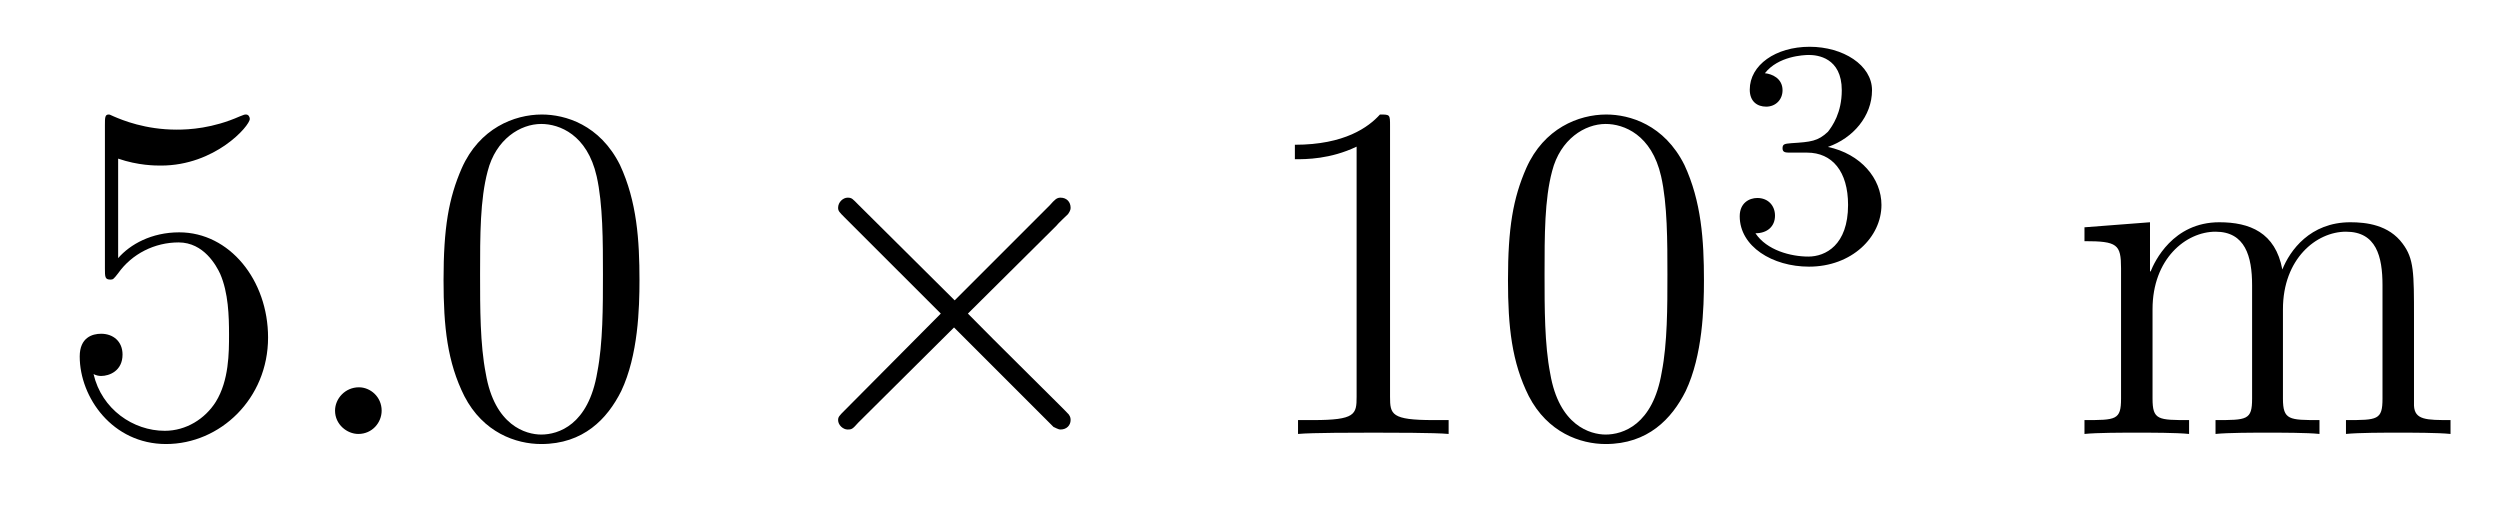 <?xml version='1.0'?>
<!-- This file was generated by dvisvgm 1.9.2 -->
<svg height='13pt' version='1.1' viewBox='0 -13 62 13' width='62pt' xmlns='http://www.w3.org/2000/svg' xmlns:xlink='http://www.w3.org/1999/xlink'>
<g id='page1'>
<g transform='matrix(1 0 0 1 -127 652)'>
<path d='M129.93 -661.066C130.43 -660.894 130.852 -660.894 130.992 -660.894C132.336 -660.894 133.195 -661.879 133.195 -662.051C133.195 -662.098 133.164 -662.16 133.102 -662.16C133.07 -662.16 133.055 -662.16 132.945 -662.113C132.273 -661.816 131.695 -661.785 131.383 -661.785C130.602 -661.785 130.039 -662.019 129.82 -662.113C129.727 -662.16 129.711 -662.16 129.695 -662.16C129.602 -662.16 129.602 -662.082 129.602 -661.895V-658.348C129.602 -658.129 129.602 -658.066 129.742 -658.066C129.805 -658.066 129.82 -658.082 129.93 -658.223C130.273 -658.707 130.836 -658.988 131.43 -658.988C132.055 -658.988 132.367 -658.41 132.461 -658.207C132.664 -657.738 132.68 -657.16 132.68 -656.707S132.68 -655.566 132.352 -655.035C132.086 -654.613 131.617 -654.316 131.086 -654.316C130.305 -654.316 129.523 -654.848 129.32 -655.723C129.383 -655.691 129.445 -655.676 129.508 -655.676C129.711 -655.676 130.039 -655.801 130.039 -656.207C130.039 -656.535 129.805 -656.723 129.508 -656.723C129.289 -656.723 128.977 -656.629 128.977 -656.16C128.977 -655.145 129.789 -653.988 131.117 -653.988C132.461 -653.988 133.648 -655.113 133.648 -656.629C133.648 -658.051 132.695 -659.238 131.445 -659.238C130.758 -659.238 130.227 -658.941 129.93 -658.598V-661.066ZM134.277 -654.238' fill-rule='evenodd'/>
<path d='M136.465 -654.816C136.465 -655.16 136.184 -655.395 135.902 -655.395C135.559 -655.395 135.309 -655.113 135.309 -654.816C135.309 -654.473 135.606 -654.238 135.887 -654.238C136.23 -654.238 136.465 -654.519 136.465 -654.816ZM137.516 -654.238' fill-rule='evenodd'/>
<path d='M142.859 -658.051C142.859 -659.035 142.797 -660.004 142.375 -660.91C141.875 -661.91 141.016 -662.16 140.438 -662.16C139.75 -662.16 138.891 -661.816 138.453 -660.832C138.125 -660.082 138 -659.348 138 -658.051C138 -656.895 138.094 -656.019 138.516 -655.176C138.984 -654.27 139.797 -653.988 140.422 -653.988C141.469 -653.988 142.062 -654.613 142.406 -655.301C142.828 -656.191 142.859 -657.363 142.859 -658.051ZM140.422 -654.223C140.047 -654.223 139.266 -654.441 139.047 -655.738C138.906 -656.457 138.906 -657.363 138.906 -658.191C138.906 -659.176 138.906 -660.051 139.094 -660.754C139.297 -661.551 139.906 -661.926 140.422 -661.926C140.875 -661.926 141.563 -661.66 141.797 -660.629C141.953 -659.941 141.953 -659.004 141.953 -658.191C141.953 -657.395 141.953 -656.488 141.813 -655.77C141.594 -654.457 140.844 -654.223 140.422 -654.223ZM143.394 -654.238' fill-rule='evenodd'/>
<path d='M150.676 -657.551L148.285 -659.926C148.145 -660.066 148.129 -660.098 148.02 -660.098C147.91 -660.098 147.785 -659.988 147.785 -659.848C147.785 -659.769 147.816 -659.738 147.941 -659.613L150.332 -657.223L147.941 -654.816C147.816 -654.691 147.785 -654.66 147.785 -654.582C147.785 -654.457 147.91 -654.348 148.02 -654.348C148.129 -654.348 148.145 -654.363 148.285 -654.519L150.66 -656.879L153.129 -654.41C153.144 -654.41 153.238 -654.348 153.301 -654.348C153.457 -654.348 153.551 -654.457 153.551 -654.582C153.551 -654.613 153.551 -654.66 153.504 -654.723C153.504 -654.738 151.598 -656.613 151.004 -657.223L153.191 -659.394C153.254 -659.473 153.426 -659.629 153.488 -659.691C153.504 -659.723 153.551 -659.769 153.551 -659.848C153.551 -659.988 153.457 -660.098 153.301 -660.098C153.207 -660.098 153.16 -660.051 153.035 -659.91L150.676 -657.551ZM155.273 -654.238' fill-rule='evenodd'/>
<path d='M161.473 -661.879C161.473 -662.16 161.473 -662.16 161.223 -662.16C160.941 -661.848 160.348 -661.41 159.113 -661.41V-661.051C159.395 -661.051 159.988 -661.051 160.644 -661.363V-655.16C160.644 -654.723 160.613 -654.582 159.566 -654.582H159.191V-654.238C159.519 -654.27 160.676 -654.27 161.066 -654.27S162.598 -654.27 162.926 -654.238V-654.582H162.551C161.504 -654.582 161.473 -654.723 161.473 -655.16V-661.879ZM169.258 -658.051C169.258 -659.035 169.195 -660.004 168.773 -660.91C168.273 -661.91 167.414 -662.16 166.836 -662.16C166.148 -662.16 165.289 -661.816 164.852 -660.832C164.523 -660.082 164.398 -659.348 164.398 -658.051C164.398 -656.895 164.492 -656.019 164.914 -655.176C165.383 -654.27 166.195 -653.988 166.82 -653.988C167.867 -653.988 168.461 -654.613 168.805 -655.301C169.227 -656.191 169.258 -657.363 169.258 -658.051ZM166.82 -654.223C166.445 -654.223 165.664 -654.441 165.445 -655.738C165.305 -656.457 165.305 -657.363 165.305 -658.191C165.305 -659.176 165.305 -660.051 165.492 -660.754C165.695 -661.551 166.305 -661.926 166.82 -661.926C167.273 -661.926 167.961 -661.66 168.195 -660.629C168.352 -659.941 168.352 -659.004 168.352 -658.191C168.352 -657.395 168.352 -656.488 168.211 -655.77C167.992 -654.457 167.242 -654.223 166.82 -654.223ZM169.793 -654.238' fill-rule='evenodd'/>
<path d='M171.816 -661.215C172.441 -661.215 172.832 -660.746 172.832 -659.918C172.832 -658.918 172.269 -658.637 171.848 -658.637C171.41 -658.637 170.816 -658.793 170.535 -659.215C170.832 -659.215 171.02 -659.387 171.02 -659.652C171.02 -659.902 170.848 -660.09 170.582 -660.09C170.379 -660.09 170.145 -659.965 170.145 -659.637C170.145 -658.887 170.957 -658.387 171.863 -658.387C172.926 -658.387 173.66 -659.121 173.66 -659.918C173.66 -660.574 173.145 -661.184 172.332 -661.356C172.957 -661.574 173.426 -662.121 173.426 -662.762C173.426 -663.387 172.707 -663.84 171.879 -663.84C171.035 -663.84 170.394 -663.387 170.394 -662.777C170.394 -662.481 170.582 -662.355 170.801 -662.355C171.035 -662.355 171.207 -662.527 171.207 -662.762C171.207 -663.059 170.941 -663.168 170.769 -663.184C171.098 -663.606 171.723 -663.637 171.863 -663.637C172.066 -663.637 172.676 -663.574 172.676 -662.762C172.676 -662.199 172.441 -661.871 172.332 -661.731C172.082 -661.496 171.91 -661.48 171.426 -661.449C171.27 -661.434 171.207 -661.434 171.207 -661.324C171.207 -661.215 171.285 -661.215 171.41 -661.215H171.816ZM174 -658.559' fill-rule='evenodd'/>
<path d='M186.867 -657.129C186.867 -658.238 186.867 -658.582 186.586 -658.957C186.242 -659.426 185.68 -659.488 185.289 -659.488C184.289 -659.488 183.789 -658.785 183.602 -658.316C183.43 -659.238 182.789 -659.488 182.039 -659.488C180.883 -659.488 180.43 -658.504 180.336 -658.269H180.32V-659.488L178.695 -659.363V-659.019C179.508 -659.019 179.602 -658.941 179.602 -658.348V-655.113C179.602 -654.582 179.477 -654.582 178.695 -654.582V-654.238C179.008 -654.27 179.648 -654.27 179.992 -654.27C180.336 -654.27 180.977 -654.27 181.289 -654.238V-654.582C180.523 -654.582 180.383 -654.582 180.383 -655.113V-657.332C180.383 -658.582 181.211 -659.254 181.945 -659.254C182.68 -659.254 182.852 -658.644 182.852 -657.926V-655.113C182.852 -654.582 182.727 -654.582 181.945 -654.582V-654.238C182.258 -654.27 182.898 -654.27 183.227 -654.27C183.57 -654.27 184.227 -654.27 184.523 -654.238V-654.582C183.773 -654.582 183.617 -654.582 183.617 -655.113V-657.332C183.617 -658.582 184.445 -659.254 185.18 -659.254C185.93 -659.254 186.086 -658.644 186.086 -657.926V-655.113C186.086 -654.582 185.961 -654.582 185.18 -654.582V-654.238C185.492 -654.27 186.133 -654.27 186.477 -654.27C186.82 -654.27 187.461 -654.27 187.773 -654.238V-654.582C187.18 -654.582 186.883 -654.582 186.867 -654.941V-657.129ZM188.039 -654.238' fill-rule='evenodd'/>
</g>
</g>
</svg>
